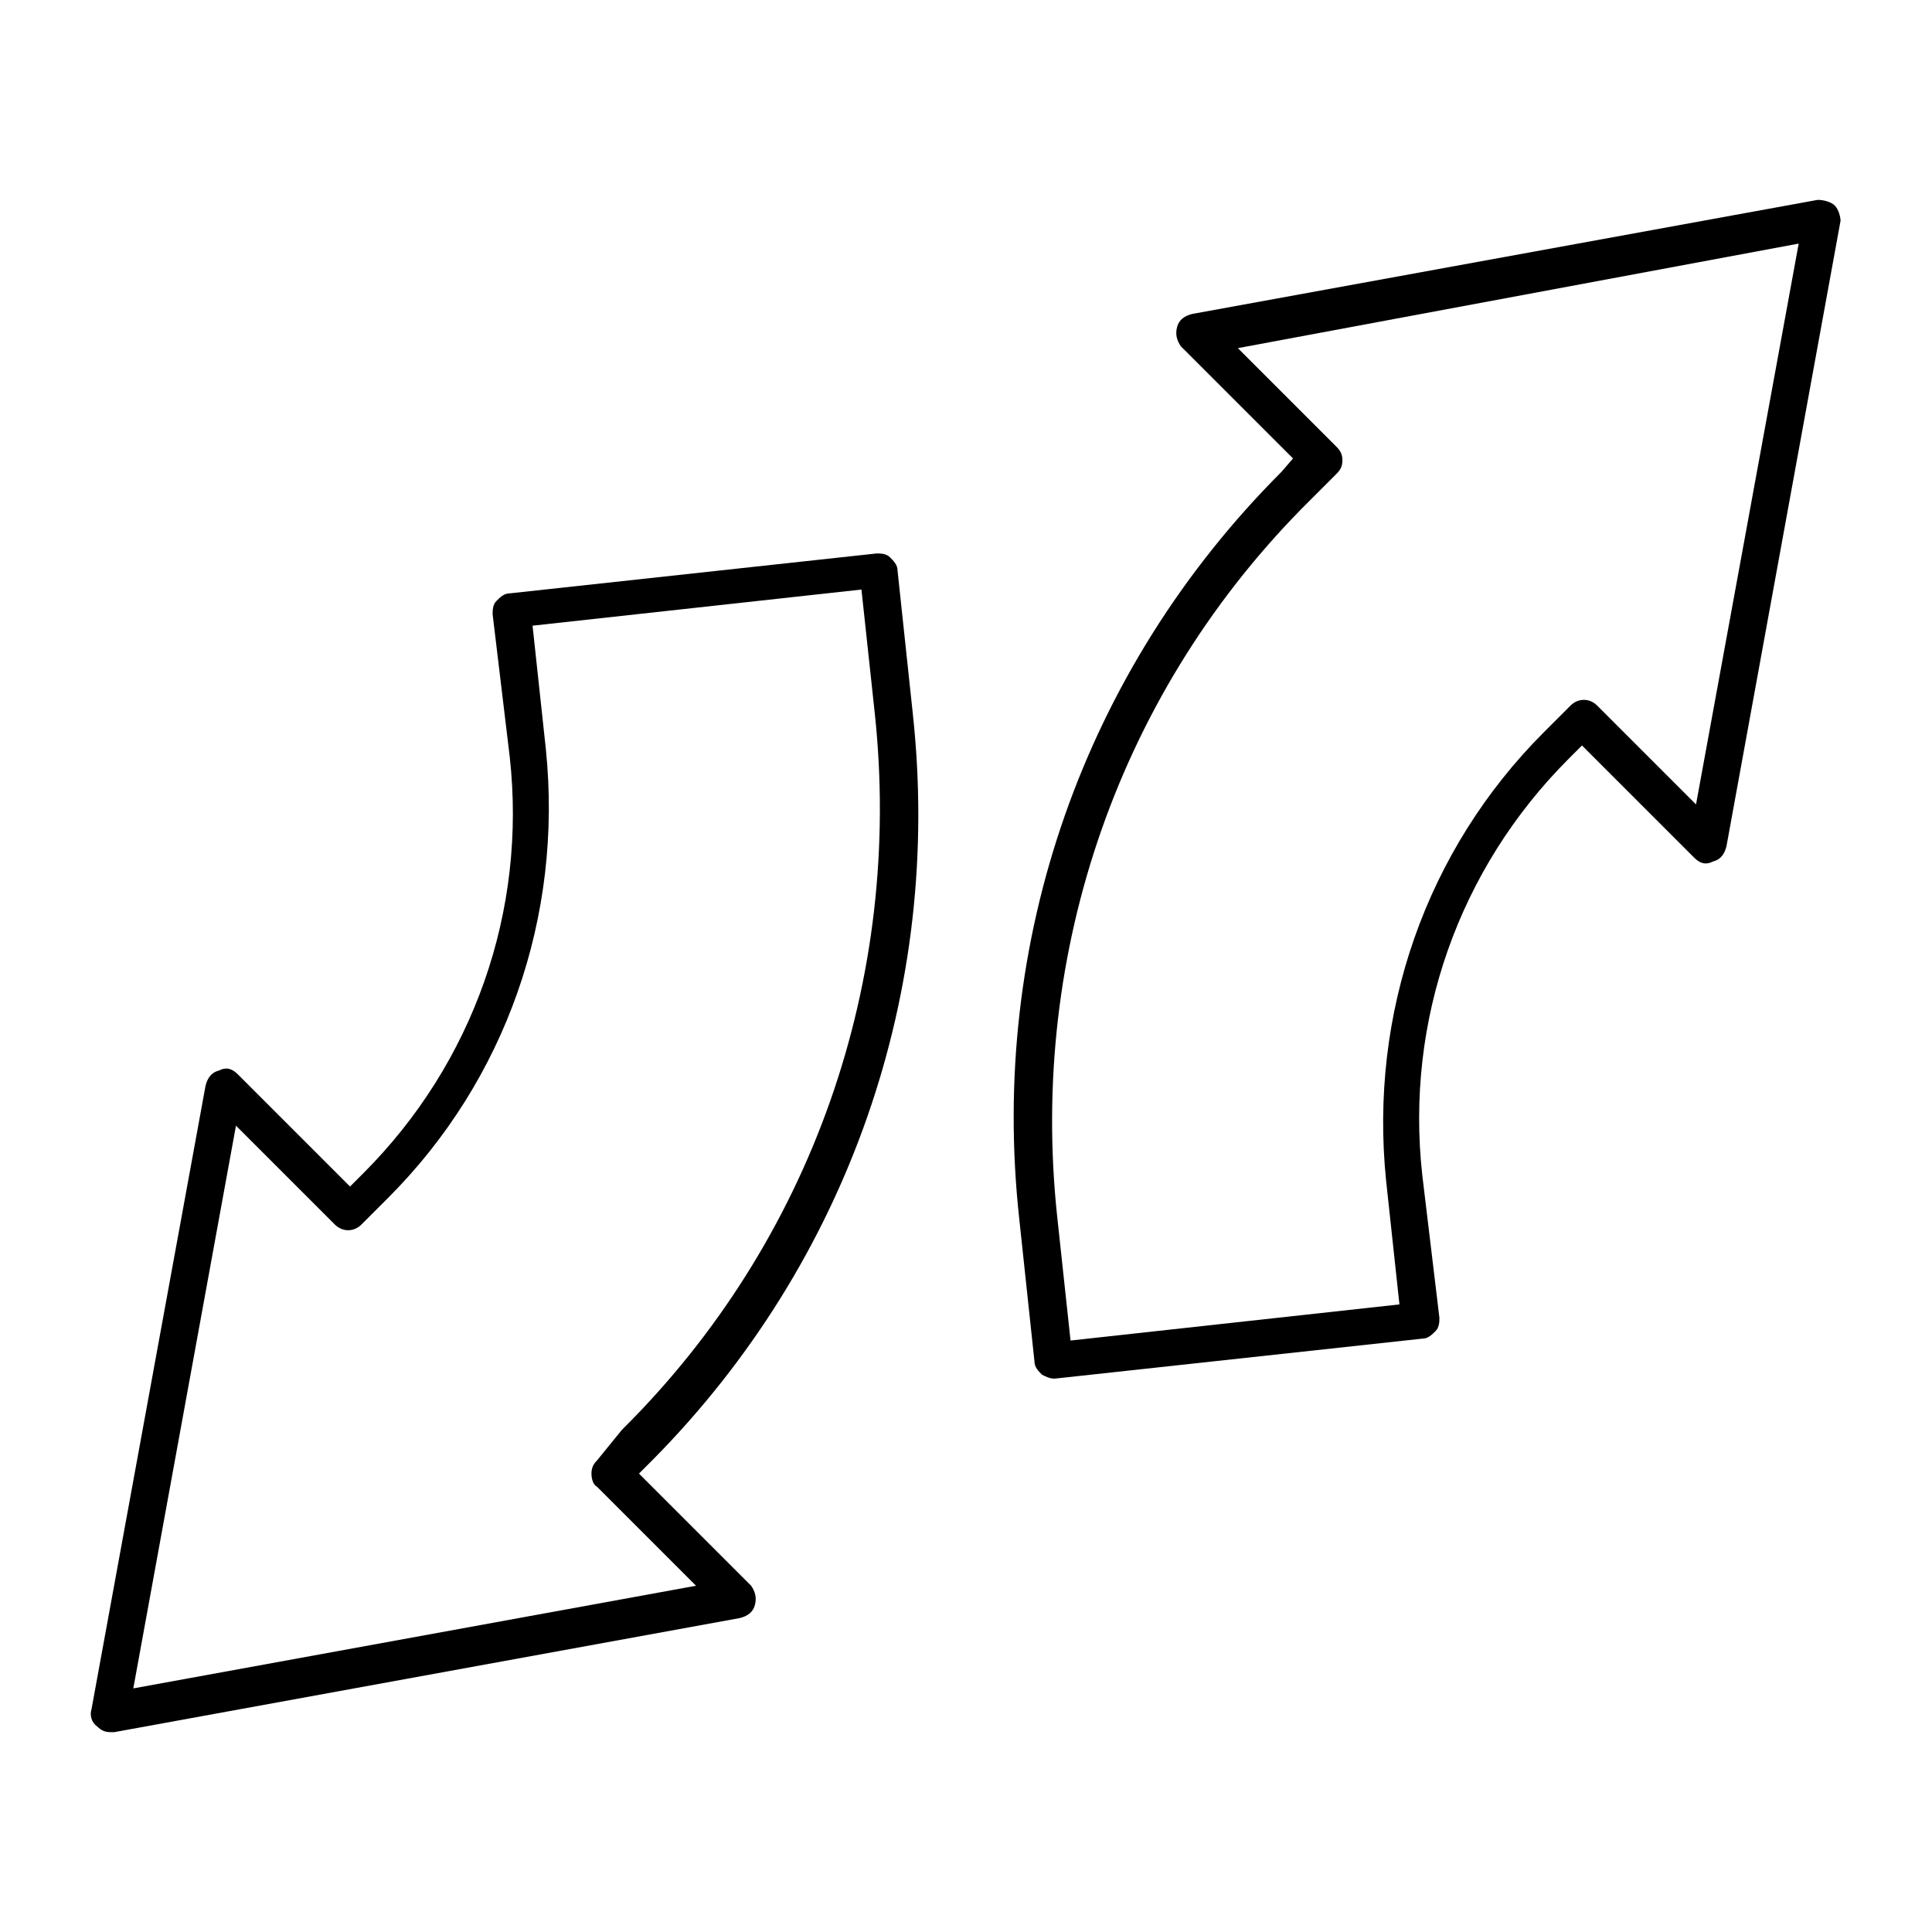 <?xml version="1.0" encoding="UTF-8"?>
<!-- The Best Svg Icon site in the world: iconSvg.co, Visit us! https://iconsvg.co -->
<svg fill="#000000" width="800px" height="800px" version="1.1" viewBox="144 144 512 512" xmlns="http://www.w3.org/2000/svg">
 <g>
  <path d="m630.24 198.48c-1.008-1.008-3.023-1.512-4.535-1.512l-165.75 30.23c-2.016 0.504-3.527 1.512-4.031 3.527-0.504 2.016 0 3.527 1.008 5.039l29.727 29.727-3.019 3.519c-52.398 52.395-77.59 124.44-69.527 198l4.031 37.785c0 1.512 1.008 2.519 2.016 3.527 1.008 0.504 2.016 1.008 3.023 1.008h0.504l97.234-10.578c1.512 0 2.519-1.008 3.527-2.016 1.008-1.008 1.008-2.519 1.008-3.527l-4.535-37.785c-4.535-40.809 9.574-81.113 38.793-110.34l3.527-3.527 29.727 29.727c1.512 1.512 3.023 2.016 5.039 1.008 2.016-0.504 3.023-2.016 3.527-4.031l30.23-165.75c-0.008-1.008-0.512-3.023-1.52-4.027zm-36.777 158.7-26.199-26.199c-2.016-2.016-5.039-2.016-7.055 0l-7.055 7.055c-31.234 31.234-46.352 74.562-41.816 118.9l3.527 32.746-87.16 9.574-3.527-32.746c-7.559-70.535 16.625-140.06 67.008-189.94l7.055-7.055c1.008-1.008 1.512-2.016 1.512-3.527s-0.504-2.519-1.512-3.527l-26.199-26.199 148.63-27.707z"/>
  <path d="m385.89 332.99-4.031-37.785c0-1.512-1.008-2.519-2.016-3.527-1.008-1.008-2.519-1.008-3.527-1.008l-97.23 10.578c-1.512 0-2.519 1.008-3.527 2.016-1.008 1.008-1.008 2.519-1.008 3.527l4.535 37.785c4.535 40.809-9.574 81.113-38.793 110.34l-3.527 3.527-29.727-29.727c-1.512-1.512-3.023-2.016-5.039-1.008-2.016 0.504-3.023 2.016-3.527 4.031l-30.227 165.25c-0.504 1.512 0 3.527 1.512 4.535 1.008 1.008 2.016 1.512 3.527 1.512h1.008l165.75-30.23c2.016-0.504 3.527-1.512 4.031-3.527s0-3.527-1.008-5.039l-29.727-29.727 3.527-3.527c51.891-52.391 77.082-124.44 69.02-197.99zm-83.633 205.05 26.199 26.199-149.13 27.203 27.207-149.13 26.199 26.199c2.016 2.016 5.039 2.016 7.055 0l7.055-7.055c31.234-31.234 46.352-74.562 41.816-118.9l-3.527-32.746 87.16-9.574 3.527 32.746c7.559 70.535-16.625 140.06-67.008 189.94l-6.555 8.062c-1.008 1.008-1.512 2.016-1.512 3.527s0.504 3.023 1.512 3.527z"/>
 </g>
</svg>